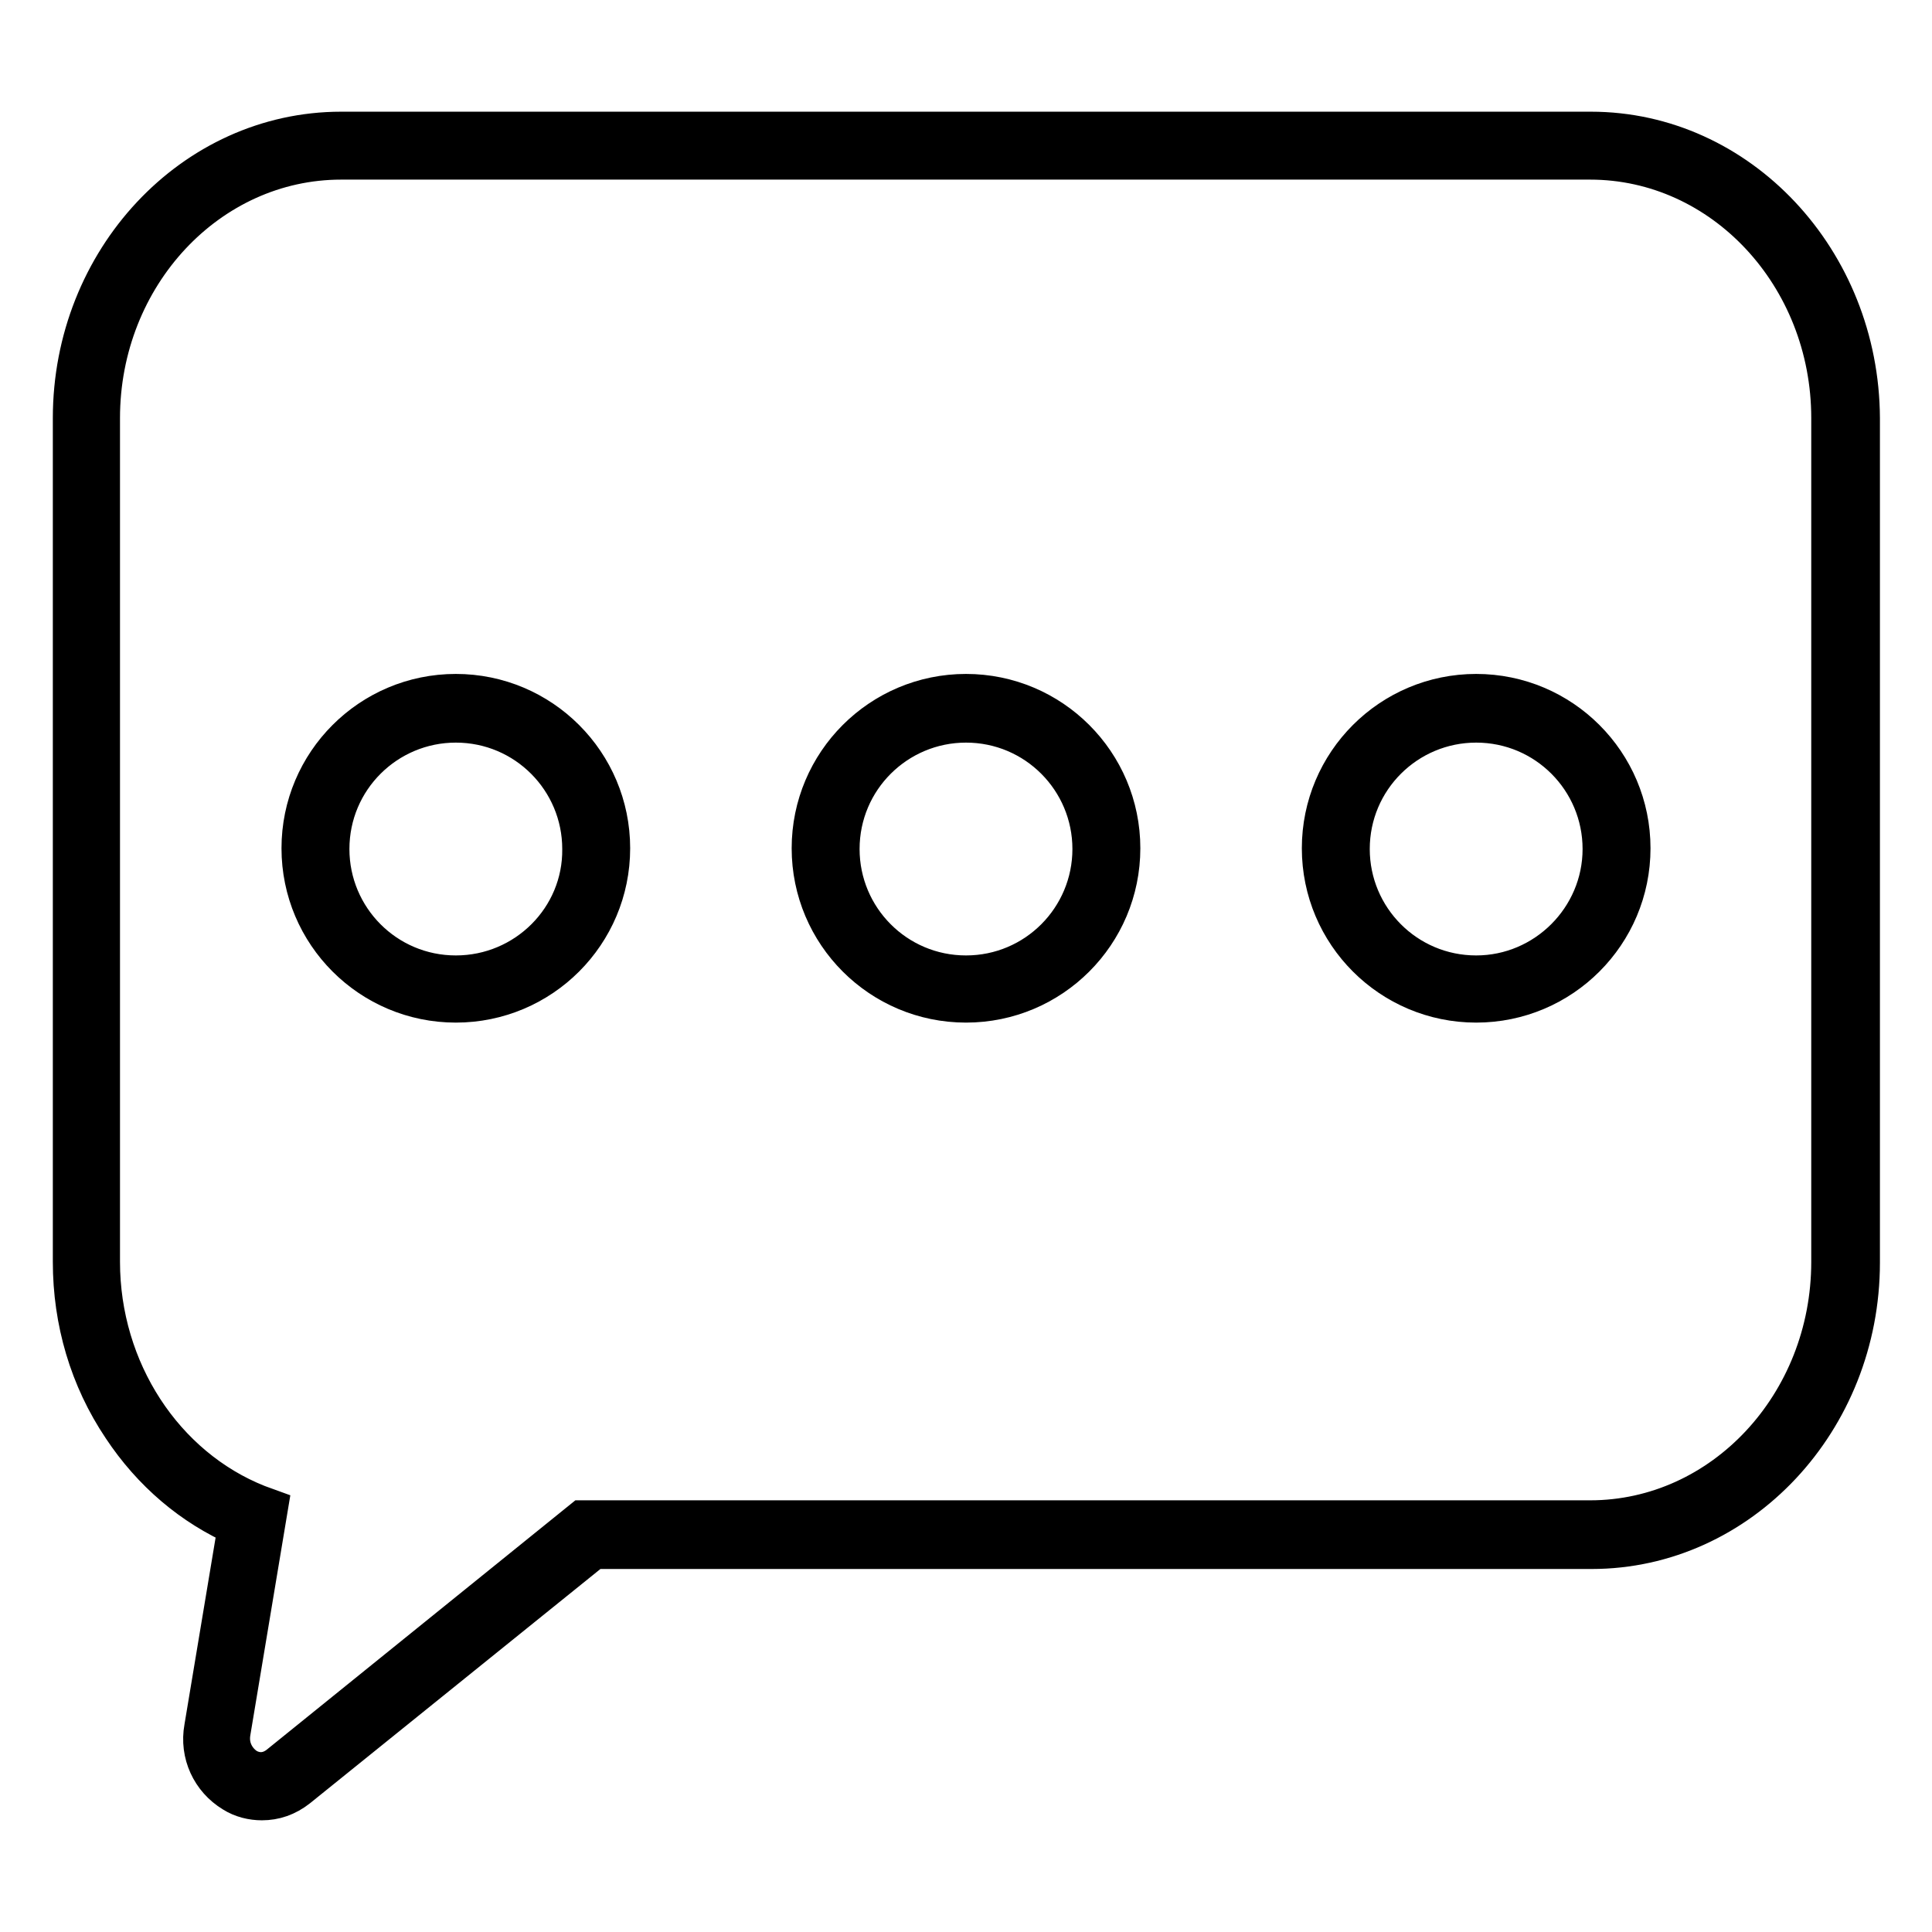<?xml version="1.0" encoding="utf-8"?>
<!-- Svg Vector Icons : http://www.onlinewebfonts.com/icon -->
<!DOCTYPE svg PUBLIC "-//W3C//DTD SVG 1.1//EN" "http://www.w3.org/Graphics/SVG/1.1/DTD/svg11.dtd">
<svg version="1.1" xmlns="http://www.w3.org/2000/svg" xmlns:xlink="http://www.w3.org/1999/xlink" x="0px" y="0px" viewBox="0 0 256 256" enable-background="new 0 0 256 256" xml:space="preserve">
<g> <path stroke-width="6" fill-opacity="0" stroke="#000000"  d="M210.8,17.8H45.2C25.8,17.8,10,34.7,10,55.4v111.8c0,7.8,2.2,15.3,6.5,21.7c3.9,5.9,9.2,10.4,15.4,13.1 l-4.5,27c-0.6,3.3,0.9,6.5,3.7,8.2c1.1,0.7,2.4,1,3.6,1c1.6,0,3.1-0.5,4.5-1.6l39.3-31.7h132.4c19.4,0,35.2-16.9,35.2-37.6V55.4 C246,34.7,230.2,17.8,210.8,17.8z M243,167.2c0,19.1-14.5,34.6-32.3,34.6H77.3l-40.1,32.4c-1.4,1.1-3.1,1.3-4.7,0.4 c-1.3-0.8-2.7-2.6-2.3-5.1l4.9-29.4l-1.1-0.4c-12.6-5-21.1-18-21.1-32.5V55.4c0-19.1,14.5-34.6,32.3-34.6h165.5 c17.8,0,32.3,15.5,32.3,34.6V167.2z"/> <path stroke-width="6" fill-opacity="0" stroke="#000000"  d="M60.4,92.3c-11.1,0-20.1,9-20.1,20.1s9,20.1,20.1,20.1c11.1,0,20.1-9,20.1-20.1S71.5,92.3,60.4,92.3z  M60.4,129.6c-9.5,0-17.1-7.7-17.1-17.1c0-9.5,7.7-17.1,17.1-17.1c9.5,0,17.1,7.7,17.1,17.1C77.6,121.9,69.9,129.6,60.4,129.6z  M128,92.3c-11.1,0-20.1,9-20.1,20.1s9,20.1,20.1,20.1c11.1,0,20.1-9,20.1-20.1S139.1,92.3,128,92.3z M128,129.6 c-9.5,0-17.1-7.7-17.1-17.1c0-9.5,7.7-17.1,17.1-17.1c9.5,0,17.1,7.7,17.1,17.1C145.1,121.9,137.5,129.6,128,129.6z M195.6,92.3 c-11.1,0-20.1,9-20.1,20.1s9,20.1,20.1,20.1c11.1,0,20.1-9,20.1-20.1S206.7,92.3,195.6,92.3z M195.6,129.6 c-9.5,0-17.1-7.7-17.1-17.1c0-9.5,7.7-17.1,17.1-17.1c9.5,0,17.1,7.7,17.1,17.1C212.7,121.9,205,129.6,195.6,129.6z"/></g>
</svg>